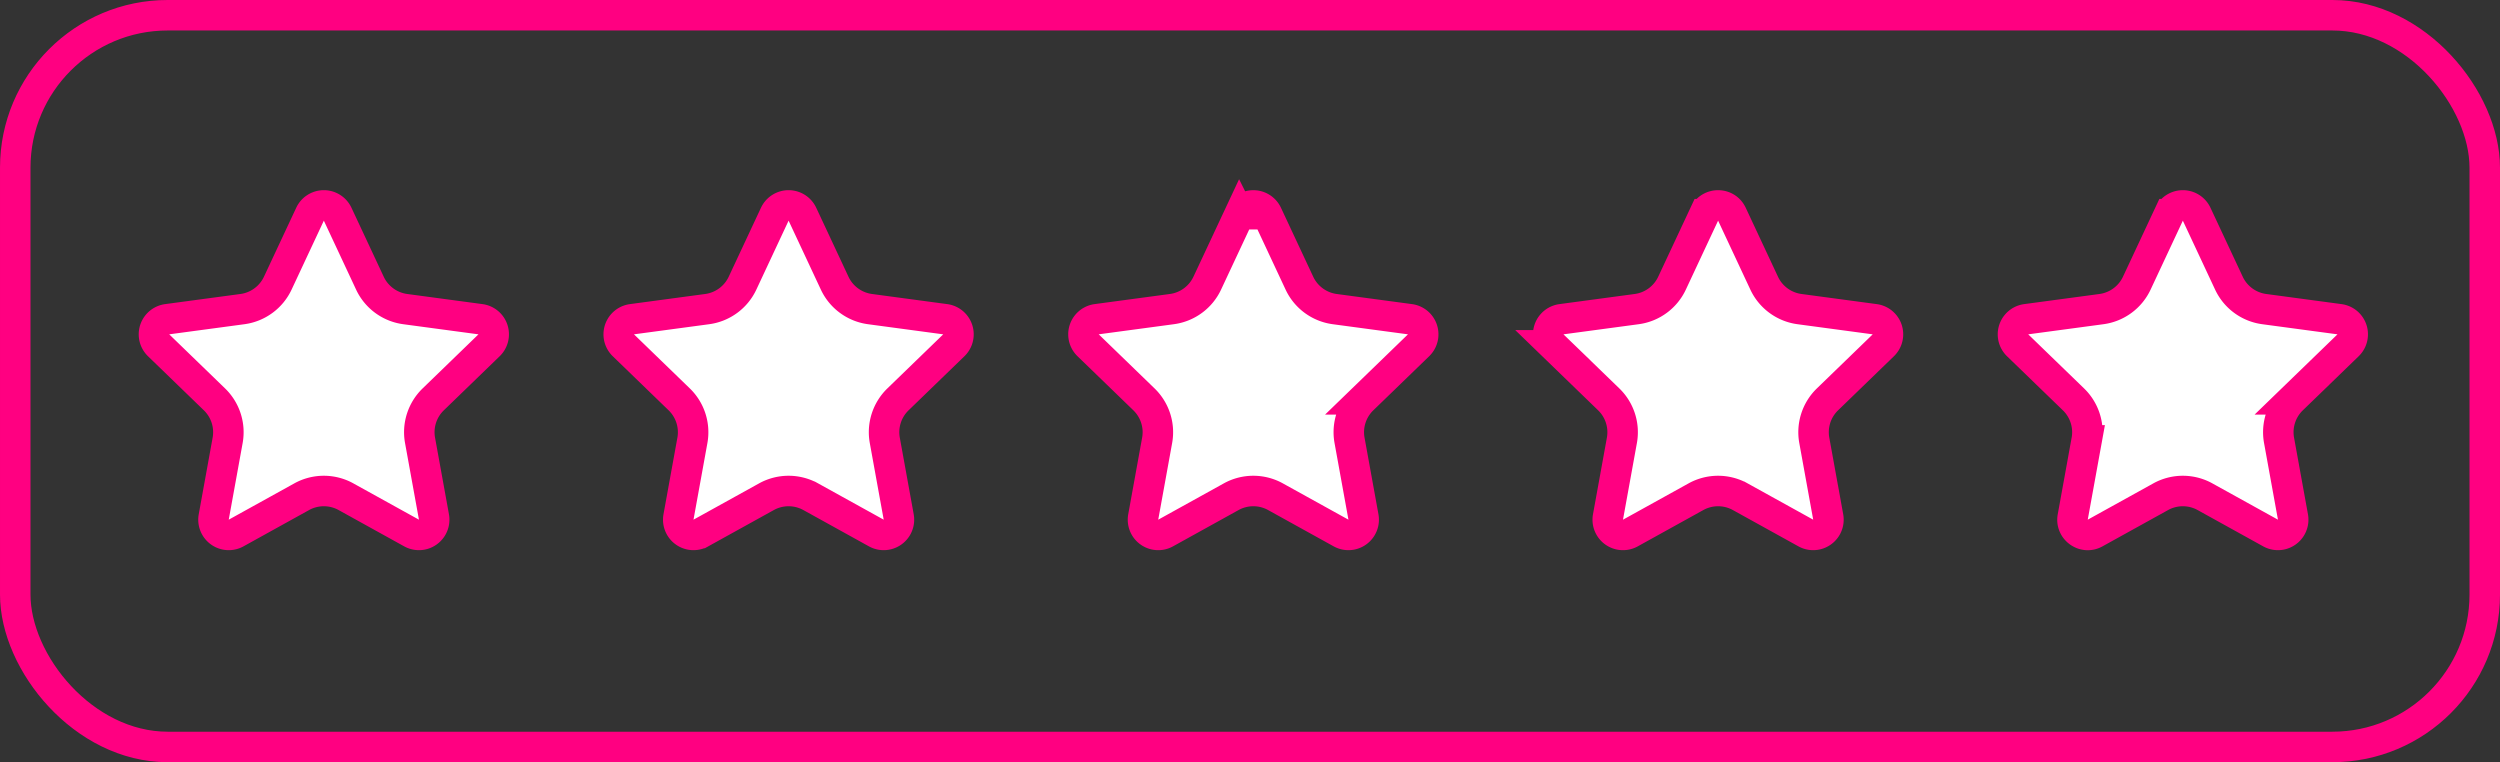 <svg width="164" height="50" viewBox="0 0 164 50" fill="none" xmlns="http://www.w3.org/2000/svg"><rect x="0" y="0" width="164" height="50" fill="#333333" stroke="none"/><path d="M20.338 14.052a1 1 0 011.812 0l2.116 4.523a3 3 0 002.317 1.702l4.937.664a1 1 0 01.563 1.71l-3.663 3.547a3 3 0 00-.865 2.69l.912 5.025a1 1 0 01-1.468 1.053l-4.302-2.381a3 3 0 00-2.906 0l-4.302 2.381a1 1 0 01-1.468-1.053l.912-5.024a3 3 0 00-.865-2.691l-3.663-3.547a1 1 0 01.562-1.71l4.937-.664a3 3 0 002.318-1.702l2.116-4.523zm30.488 0a1 1 0 011.812 0l2.116 4.523a3 3 0 002.318 1.702l4.936.664a1 1 0 01.563 1.71l-3.663 3.547a3 3 0 00-.865 2.69l.912 5.025a1 1 0 01-1.468 1.053l-4.302-2.381a3 3 0 00-2.906 0l-4.302 2.381a1 1 0 01-1.468-1.053l.912-5.024a3 3 0 00-.865-2.691l-3.663-3.547a1 1 0 01.563-1.71l4.936-.664a3 3 0 002.318-1.702l2.116-4.523zm30.488 0a1 1 0 011.811 0l2.116 4.523a3 3 0 002.318 1.702l4.937.664a1 1 0 01.562 1.71l-3.663 3.547a3 3 0 00-.865 2.69l.912 5.025a1 1 0 01-1.468 1.053l-4.302-2.381a3 3 0 00-2.906 0l-4.301 2.381a1 1 0 01-1.469-1.053l.912-5.024a3 3 0 00-.865-2.691L71.38 22.65a1 1 0 01.563-1.71l4.937-.664a3 3 0 002.317-1.702l2.117-4.523zm30.487 0c.36-.768 1.453-.768 1.812 0l2.116 4.523a3 3 0 002.318 1.702l4.937.664a1 1 0 01.562 1.71l-3.663 3.547a3 3 0 00-.865 2.69l.912 5.025a1 1 0 01-1.468 1.053l-4.302-2.381a3 3 0 00-2.906 0l-4.301 2.381a1 1 0 01-1.469-1.053l.912-5.024a3 3 0 00-.864-2.691l-3.664-3.547a1 1 0 01.563-1.71l4.937-.664a2.998 2.998 0 002.317-1.702l2.116-4.523zm30.488 0a1 1 0 011.812 0l2.116 4.523a3 3 0 002.318 1.702l4.937.664a1 1 0 01.562 1.71l-3.663 3.547a2.998 2.998 0 00-.865 2.69l.912 5.025a1 1 0 01-1.468 1.053l-4.302-2.381a3 3 0 00-2.906 0l-4.302 2.381c-.737.409-1.618-.223-1.468-1.053l.912-5.024a2.998 2.998 0 00-.865-2.691l-3.663-3.547a1 1 0 01.563-1.71l4.937-.664a3 3 0 002.317-1.702l2.116-4.523z" fill="#fff" stroke="#FF0081" stroke-width="2"/><rect x="1" y="1" width="162" height="48" rx="10" stroke="#FF0081" stroke-width="2"/></svg>